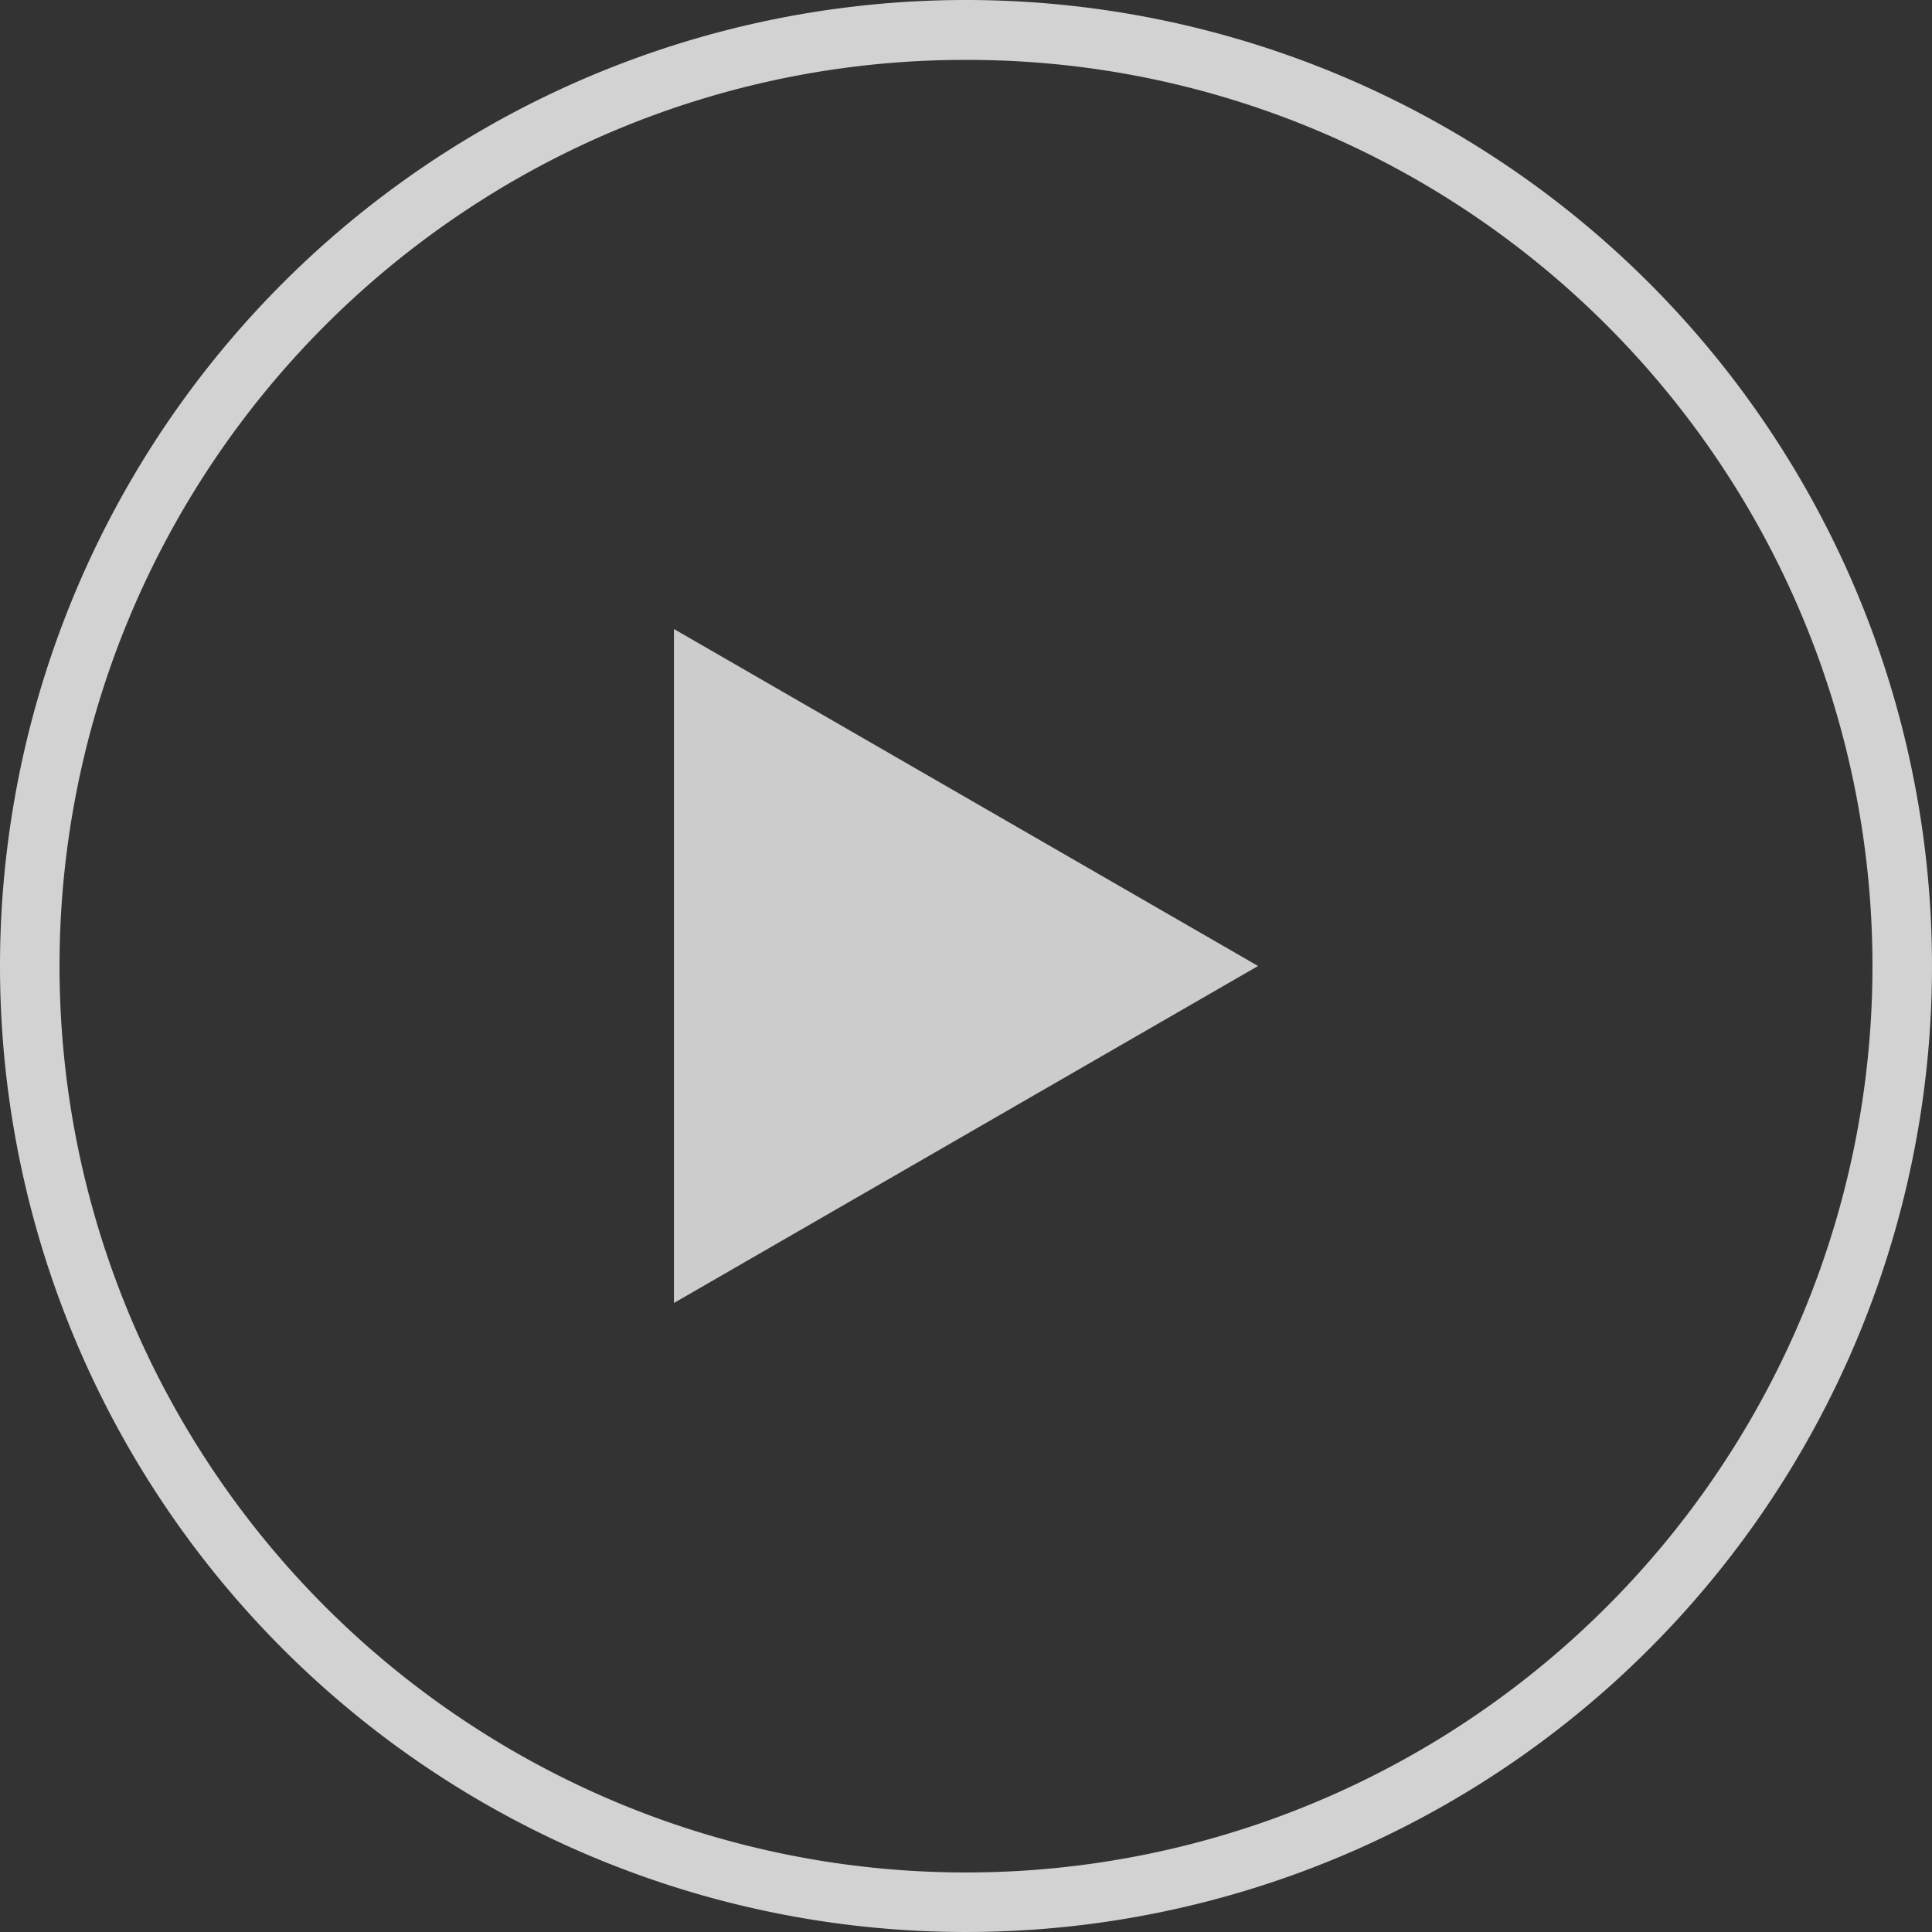 <?xml version="1.0" encoding="UTF-8"?>
<svg xmlns="http://www.w3.org/2000/svg" width="129" height="129" viewBox="0 0 129 129">
  <rect x="0" y="0" width="129" height="129" fill="#333333" stroke="none"/>
  <g transform="translate(-852 -1034)">
    <path d="M64.5,4A60.2,60.2,0,0,0,30.677,14.33,60.688,60.688,0,0,0,8.753,40.952,60.415,60.415,0,0,0,14.33,98.323a60.688,60.688,0,0,0,26.622,21.924,60.415,60.415,0,0,0,57.371-5.577,60.688,60.688,0,0,0,21.924-26.622,60.415,60.415,0,0,0-5.577-57.371A60.688,60.688,0,0,0,88.048,8.753,60.118,60.118,0,0,0,64.5,4m0-4A64.5,64.5,0,1,1,0,64.5,64.5,64.5,0,0,1,64.5,0Z" transform="translate(852 1034)" fill="#fff" opacity="0.779"></path>
    <path d="M22.5,0,45,39H0Z" transform="translate(936 1076) rotate(90)" fill="#fff" opacity="0.75"></path>
  </g>
</svg>
